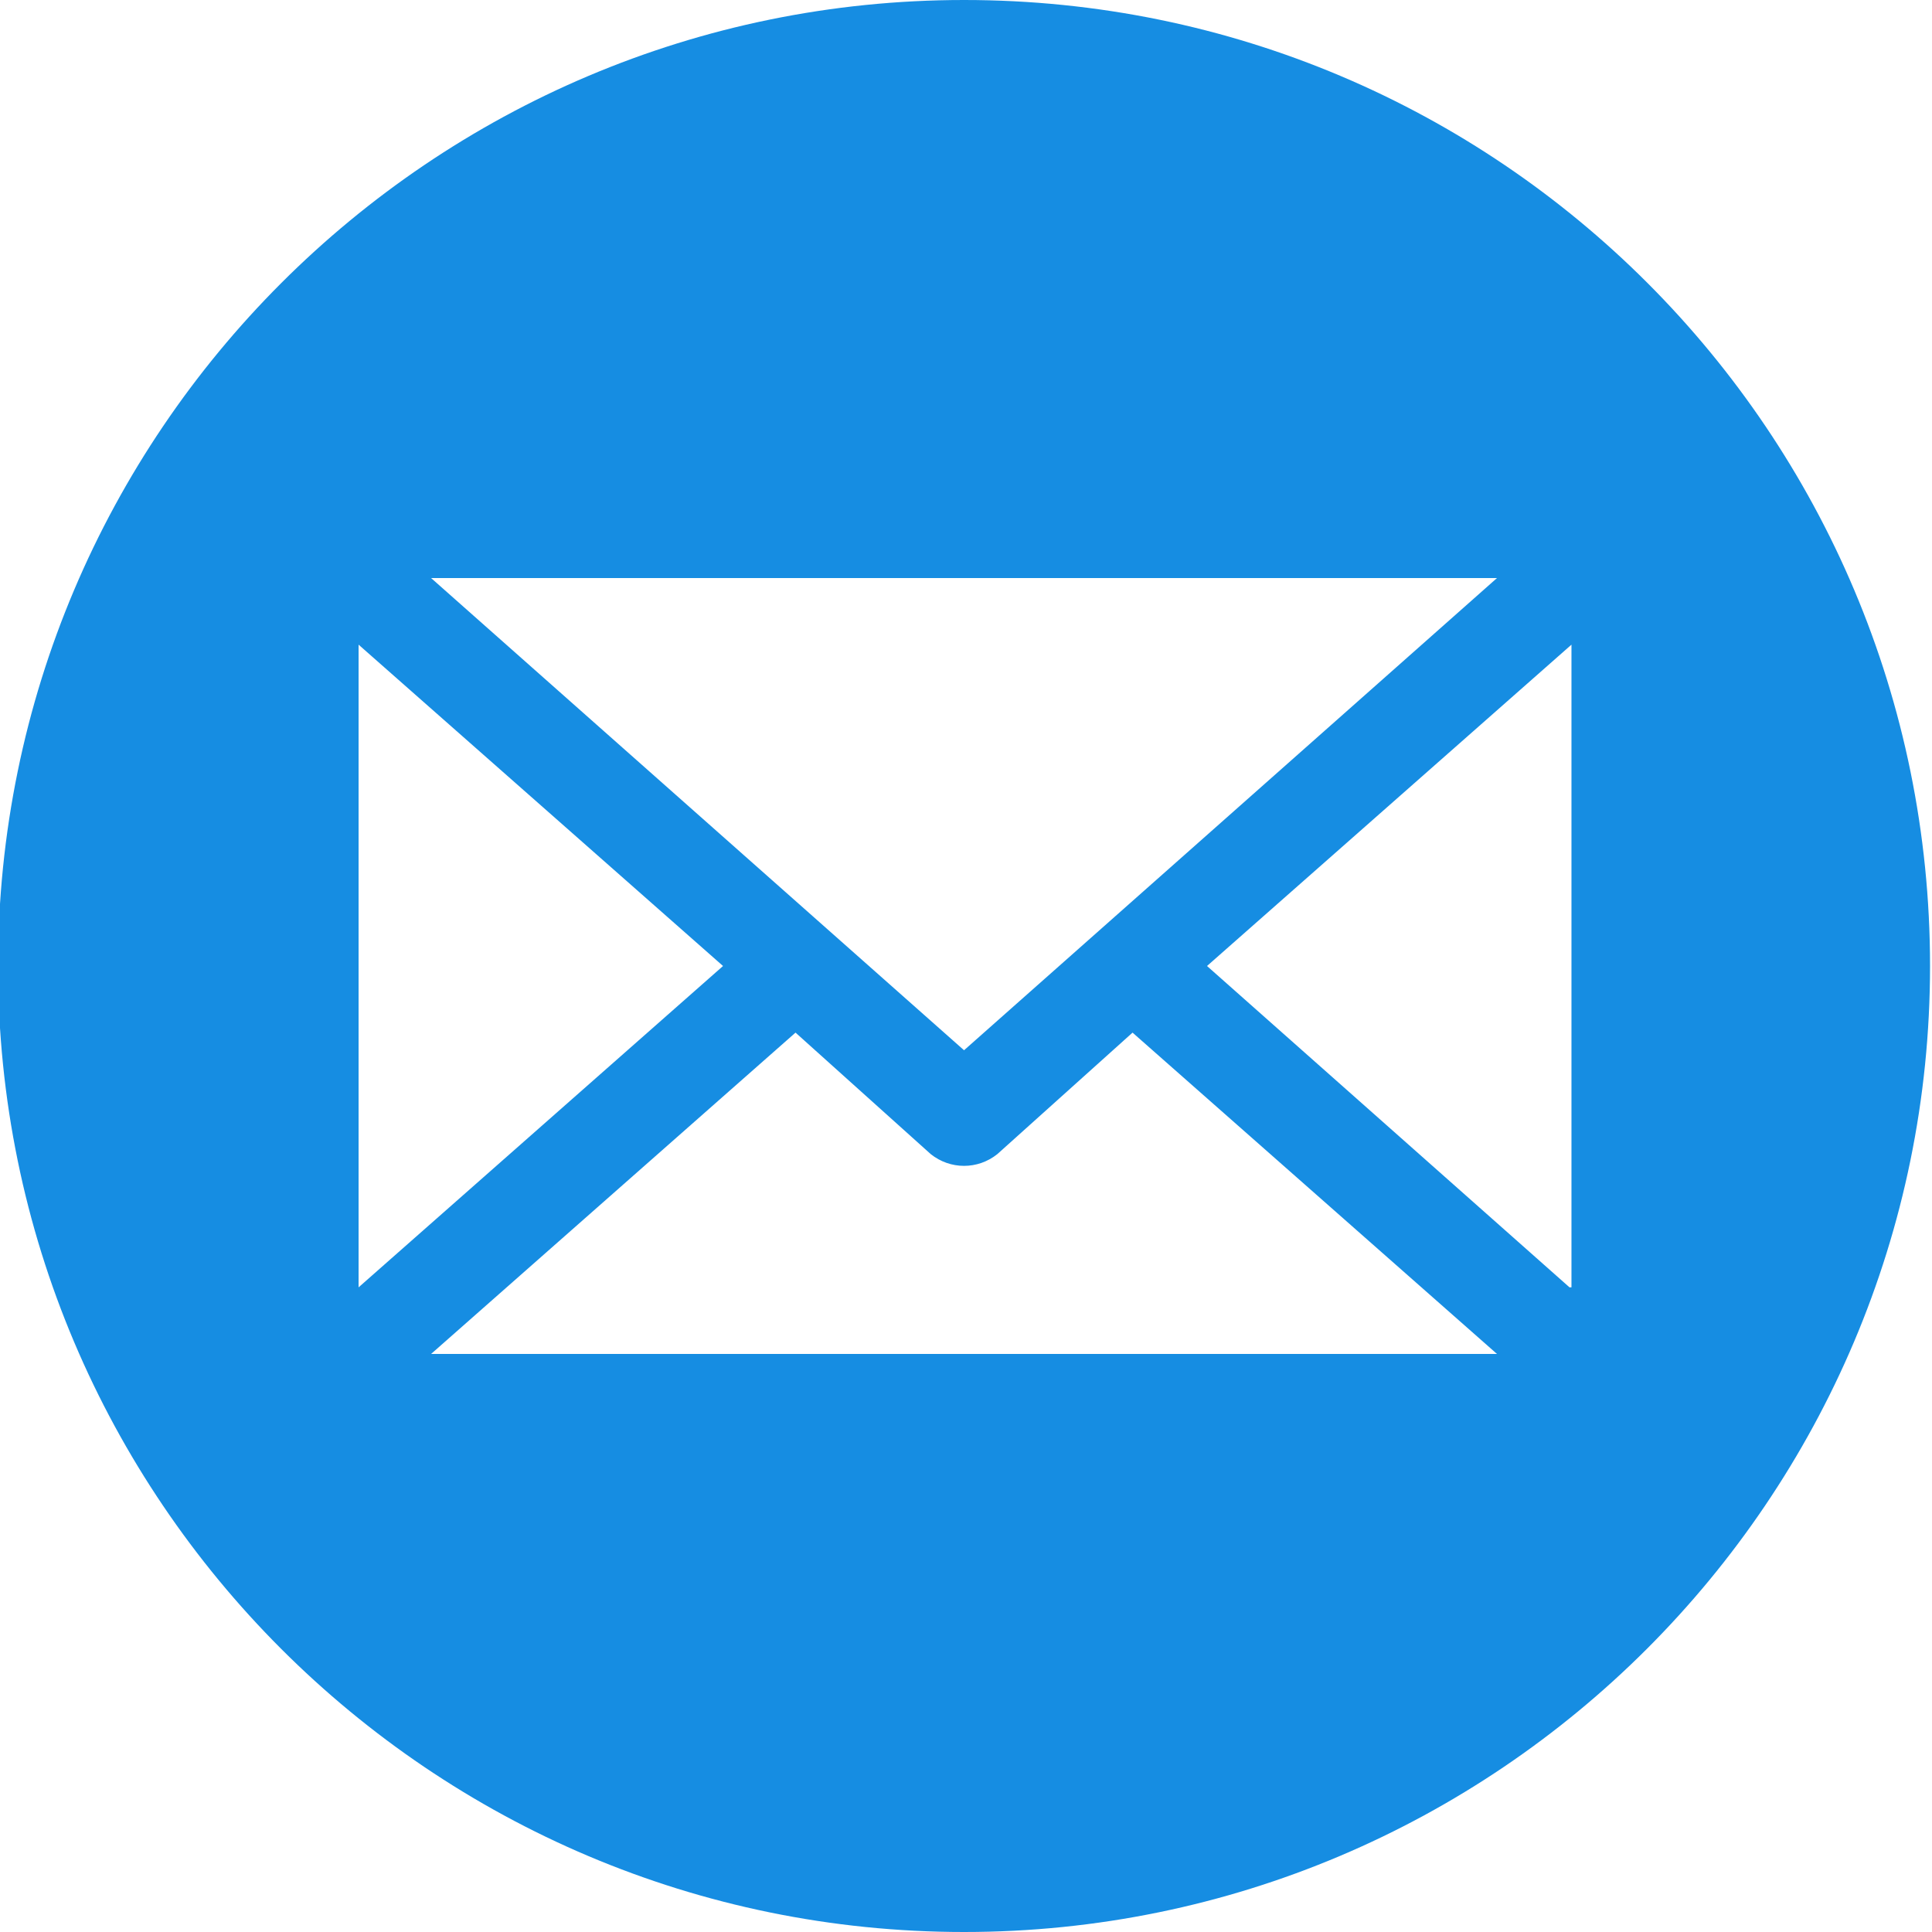 <svg width="62" height="62" fill="#168de2" xmlns="http://www.w3.org/2000/svg" viewBox="0 0 98.6 98.6"><path d="M49.2 0C22 0-.1 22.1-.1 49.3S22 98.6 49.2 98.6s49.3-22.1 49.3-49.3S76.5 0 49.2 0zm27.2 29.5L49.2 53.6 22 29.5h54.4zm-58.1 3.4l18.6 16.4-18.6 16.4V32.9zM22 69.1l18.6-16.4 6.9 6.2c.5.4 1.1.6 1.7.6s1.2-.2 1.7-.6l6.9-6.2 18.6 16.4H22zm58.1-3.4L61.6 49.3l18.6-16.4v32.8z"></path></svg>